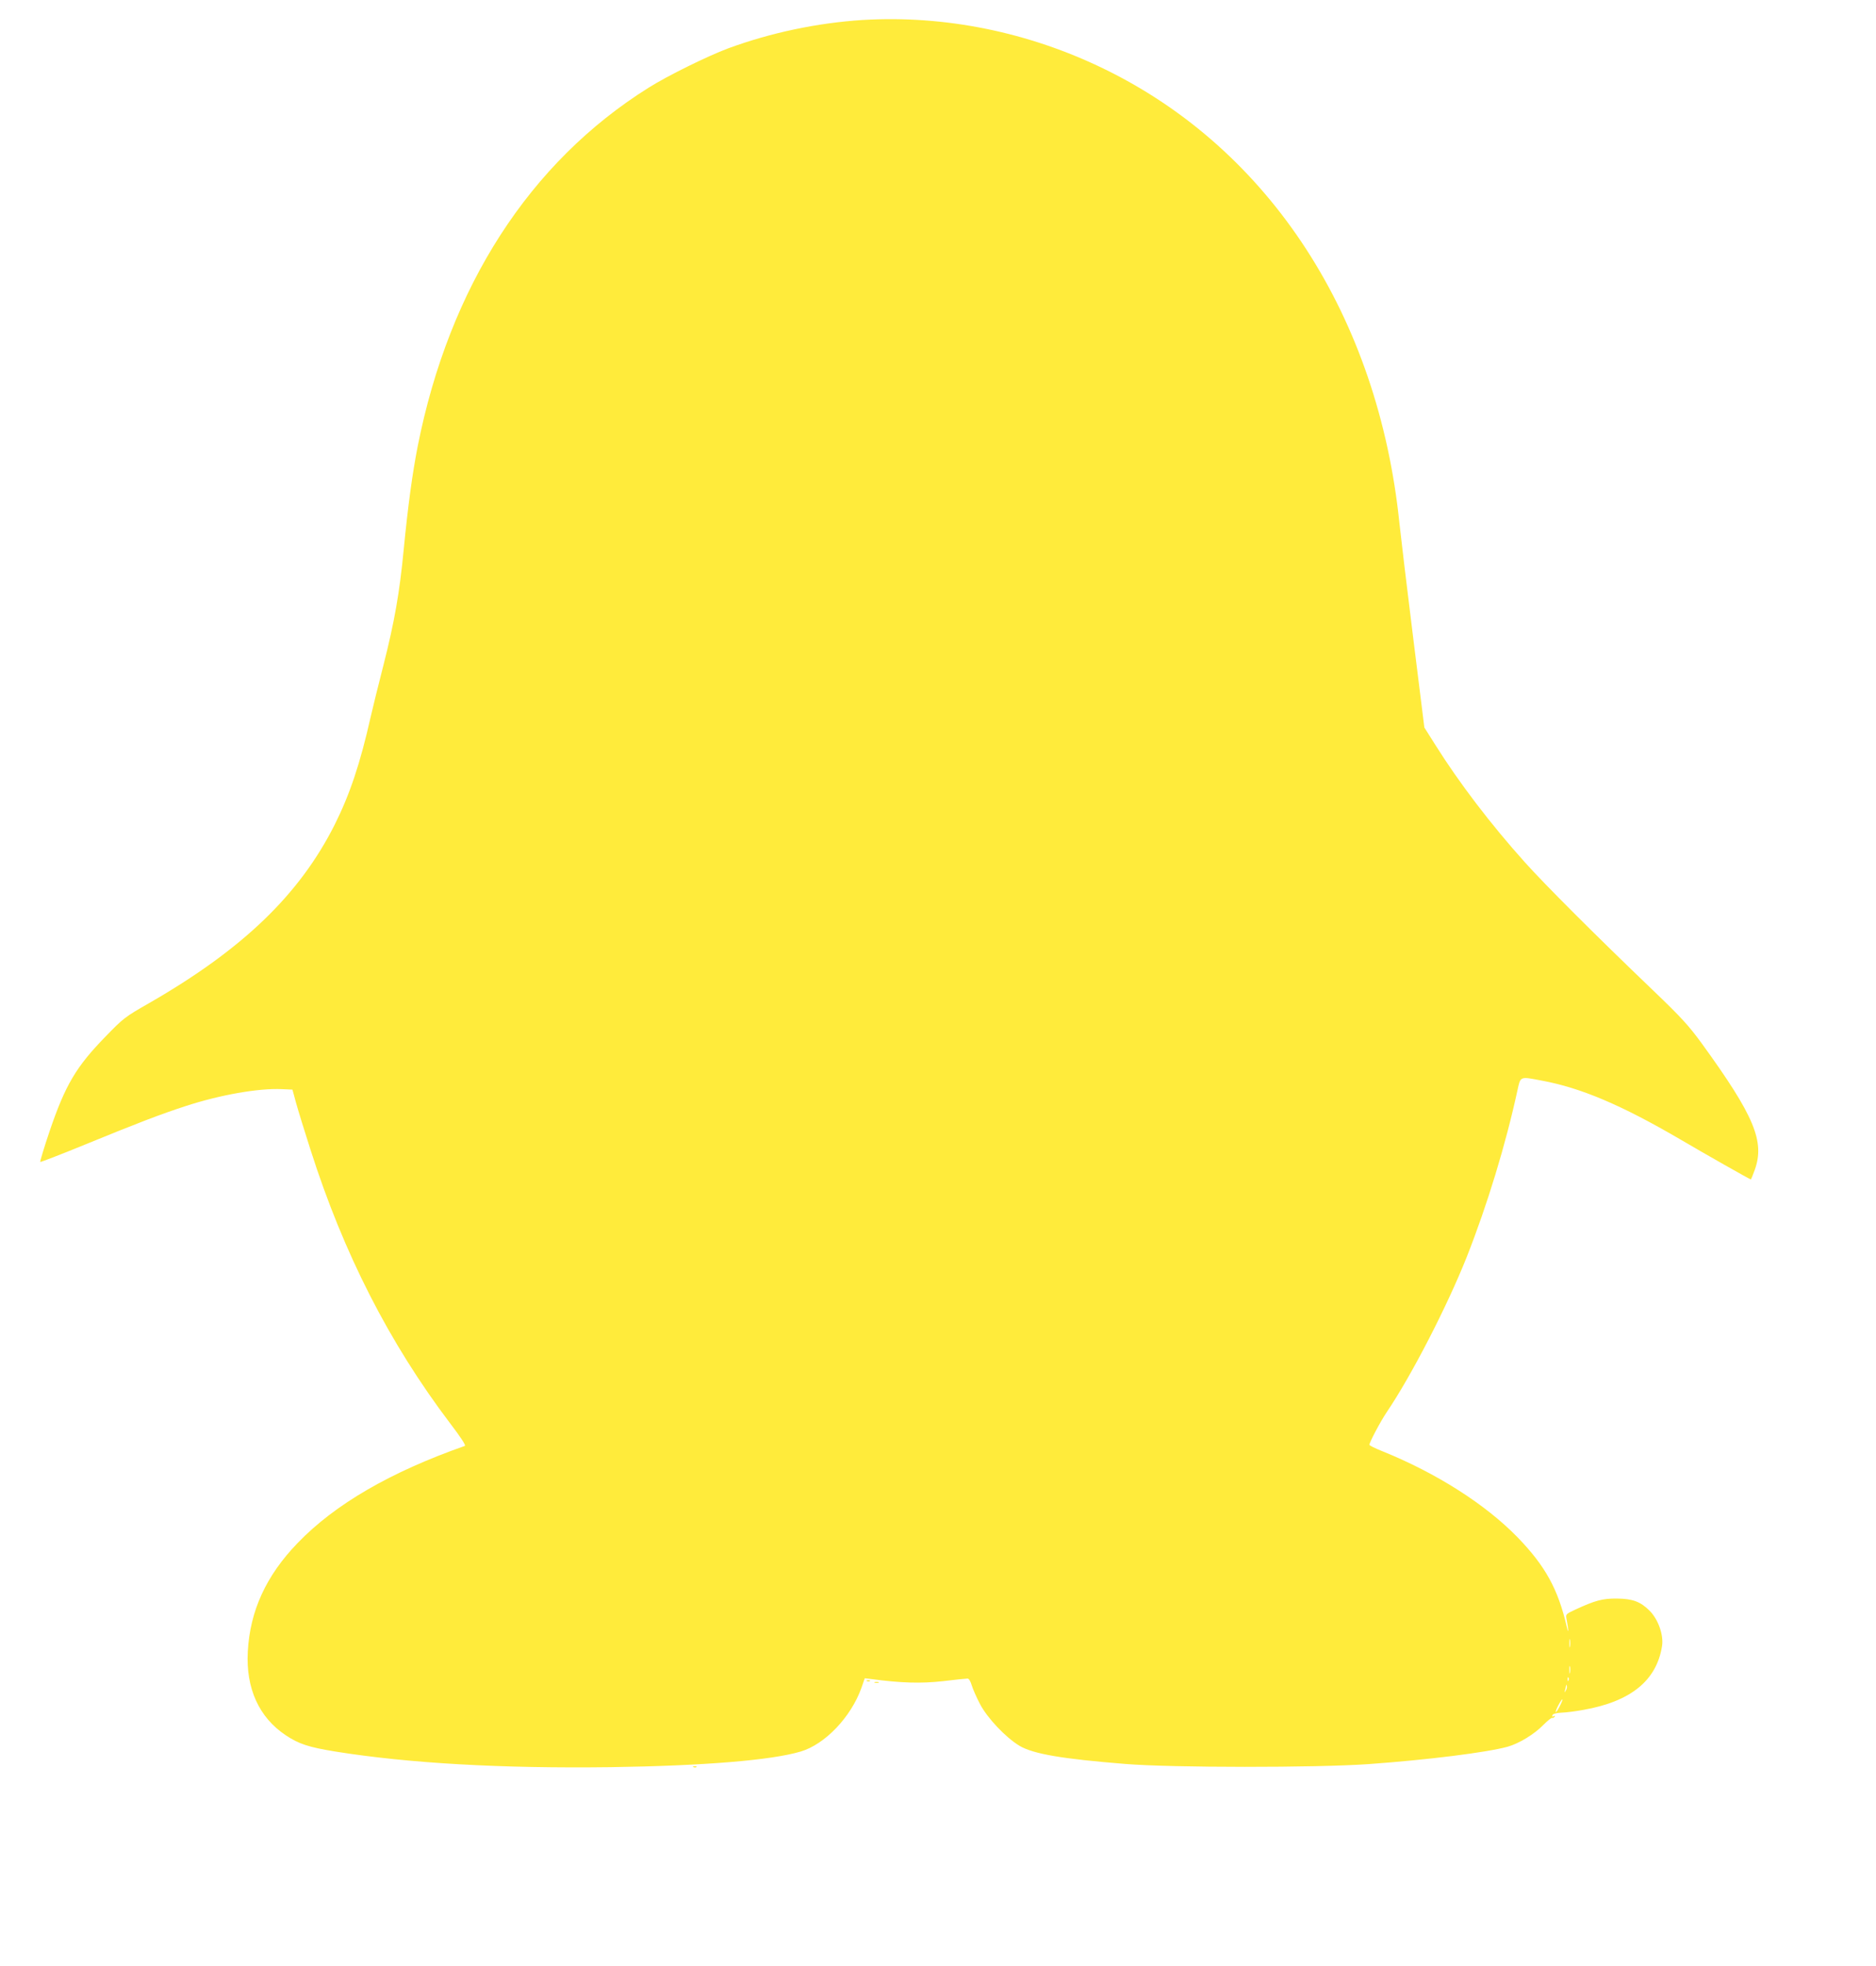 <?xml version="1.0" standalone="no"?>
<!DOCTYPE svg PUBLIC "-//W3C//DTD SVG 20010904//EN"
 "http://www.w3.org/TR/2001/REC-SVG-20010904/DTD/svg10.dtd">
<svg version="1.0" xmlns="http://www.w3.org/2000/svg"
 width="1222pt" height="1280pt" viewBox="0 0 1222 1280"
 preserveAspectRatio="xMidYMid meet">
<g transform="translate(0,1280) scale(0.1,-0.1)"
fill="#ffeb3b" stroke="none">
<path d="M5620 12670 c-296 -19 -600 -83 -877 -185 -134 -50 -396 -179 -518
-256 -776 -486 -1298 -1296 -1504 -2334 -35 -179 -63 -384 -91 -670 -27 -284
-61 -476 -132 -755 -33 -129 -71 -282 -84 -340 -68 -302 -135 -502 -234 -700
-229 -455 -598 -811 -1209 -1162 -156 -89 -168 -98 -284 -218 -191 -196 -261
-314 -363 -613 -37 -109 -64 -200 -62 -203 3 -2 133 48 289 112 345 141 495
199 662 253 222 72 471 116 622 109 l70 -3 23 -85 c13 -47 55 -184 94 -305
216 -677 513 -1259 910 -1783 68 -89 104 -144 96 -147 -484 -170 -845 -379
-1089 -632 -206 -213 -311 -443 -325 -708 -13 -239 73 -428 247 -544 85 -57
150 -78 322 -106 480 -77 1082 -111 1792 -102 612 9 1050 45 1241 102 158 47
327 224 395 414 l22 63 41 -5 c194 -26 324 -30 468 -14 80 10 153 17 161 17 8
0 19 -18 26 -42 7 -24 31 -79 54 -123 48 -92 167 -218 258 -273 90 -53 278
-85 689 -118 307 -25 1243 -25 1585 -1 388 28 770 76 905 113 75 21 175 82
234 143 27 27 53 48 57 45 4 -2 11 1 15 7 5 8 3 9 -6 4 -8 -5 -11 -3 -8 6 3 9
23 15 59 17 30 1 94 9 142 18 308 54 477 190 513 414 12 72 -24 175 -81 232
-59 59 -111 78 -212 79 -94 1 -142 -12 -272 -72 -62 -29 -63 -30 -57 -62 14
-70 15 -108 1 -47 -56 242 -139 393 -319 579 -210 216 -529 419 -883 562 -46
18 -83 37 -83 41 0 16 73 154 113 213 160 236 393 688 521 1010 135 342 254
733 331 1088 20 90 15 88 156 61 256 -47 520 -159 902 -382 158 -93 456 -262
462 -262 1 0 13 28 25 62 67 185 -3 352 -343 821 -86 118 -133 170 -321 350
-376 360 -702 686 -833 832 -221 246 -428 517 -583 764 l-72 114 -73 586 c-40
322 -80 656 -89 741 -138 1348 -844 2435 -1921 2960 -496 242 -1042 352 -1575
320z m4607 -10592 c-2 -13 -4 -3 -4 22 0 25 2 35 4 23 2 -13 2 -33 0 -45z m0
-170 c-2 -13 -4 -5 -4 17 -1 22 1 32 4 23 2 -10 2 -28 0 -40z m-10 -50 c-3 -8
-6 -5 -6 6 -1 11 2 17 5 13 3 -3 4 -12 1 -19z m-17 -65 c-11 -17 -11 -17 -6 0
3 10 6 24 7 30 0 9 2 9 5 0 3 -7 0 -20 -6 -30z m-40 -103 c-12 -23 -23 -40
-26 -38 -2 3 6 23 18 46 29 53 36 47 8 -8z"/>
<path d="M5648 1853 c7 -3 16 -2 19 1 4 3 -2 6 -13 5 -11 0 -14 -3 -6 -6z"/>
<path d="M5698 1843 c6 -2 18 -2 25 0 6 3 1 5 -13 5 -14 0 -19 -2 -12 -5z"/>
<path d="M4518 1293 c7 -3 16 -2 19 1 4 3 -2 6 -13 5 -11 0 -14 -3 -6 -6z"/>
</g>
</svg>
